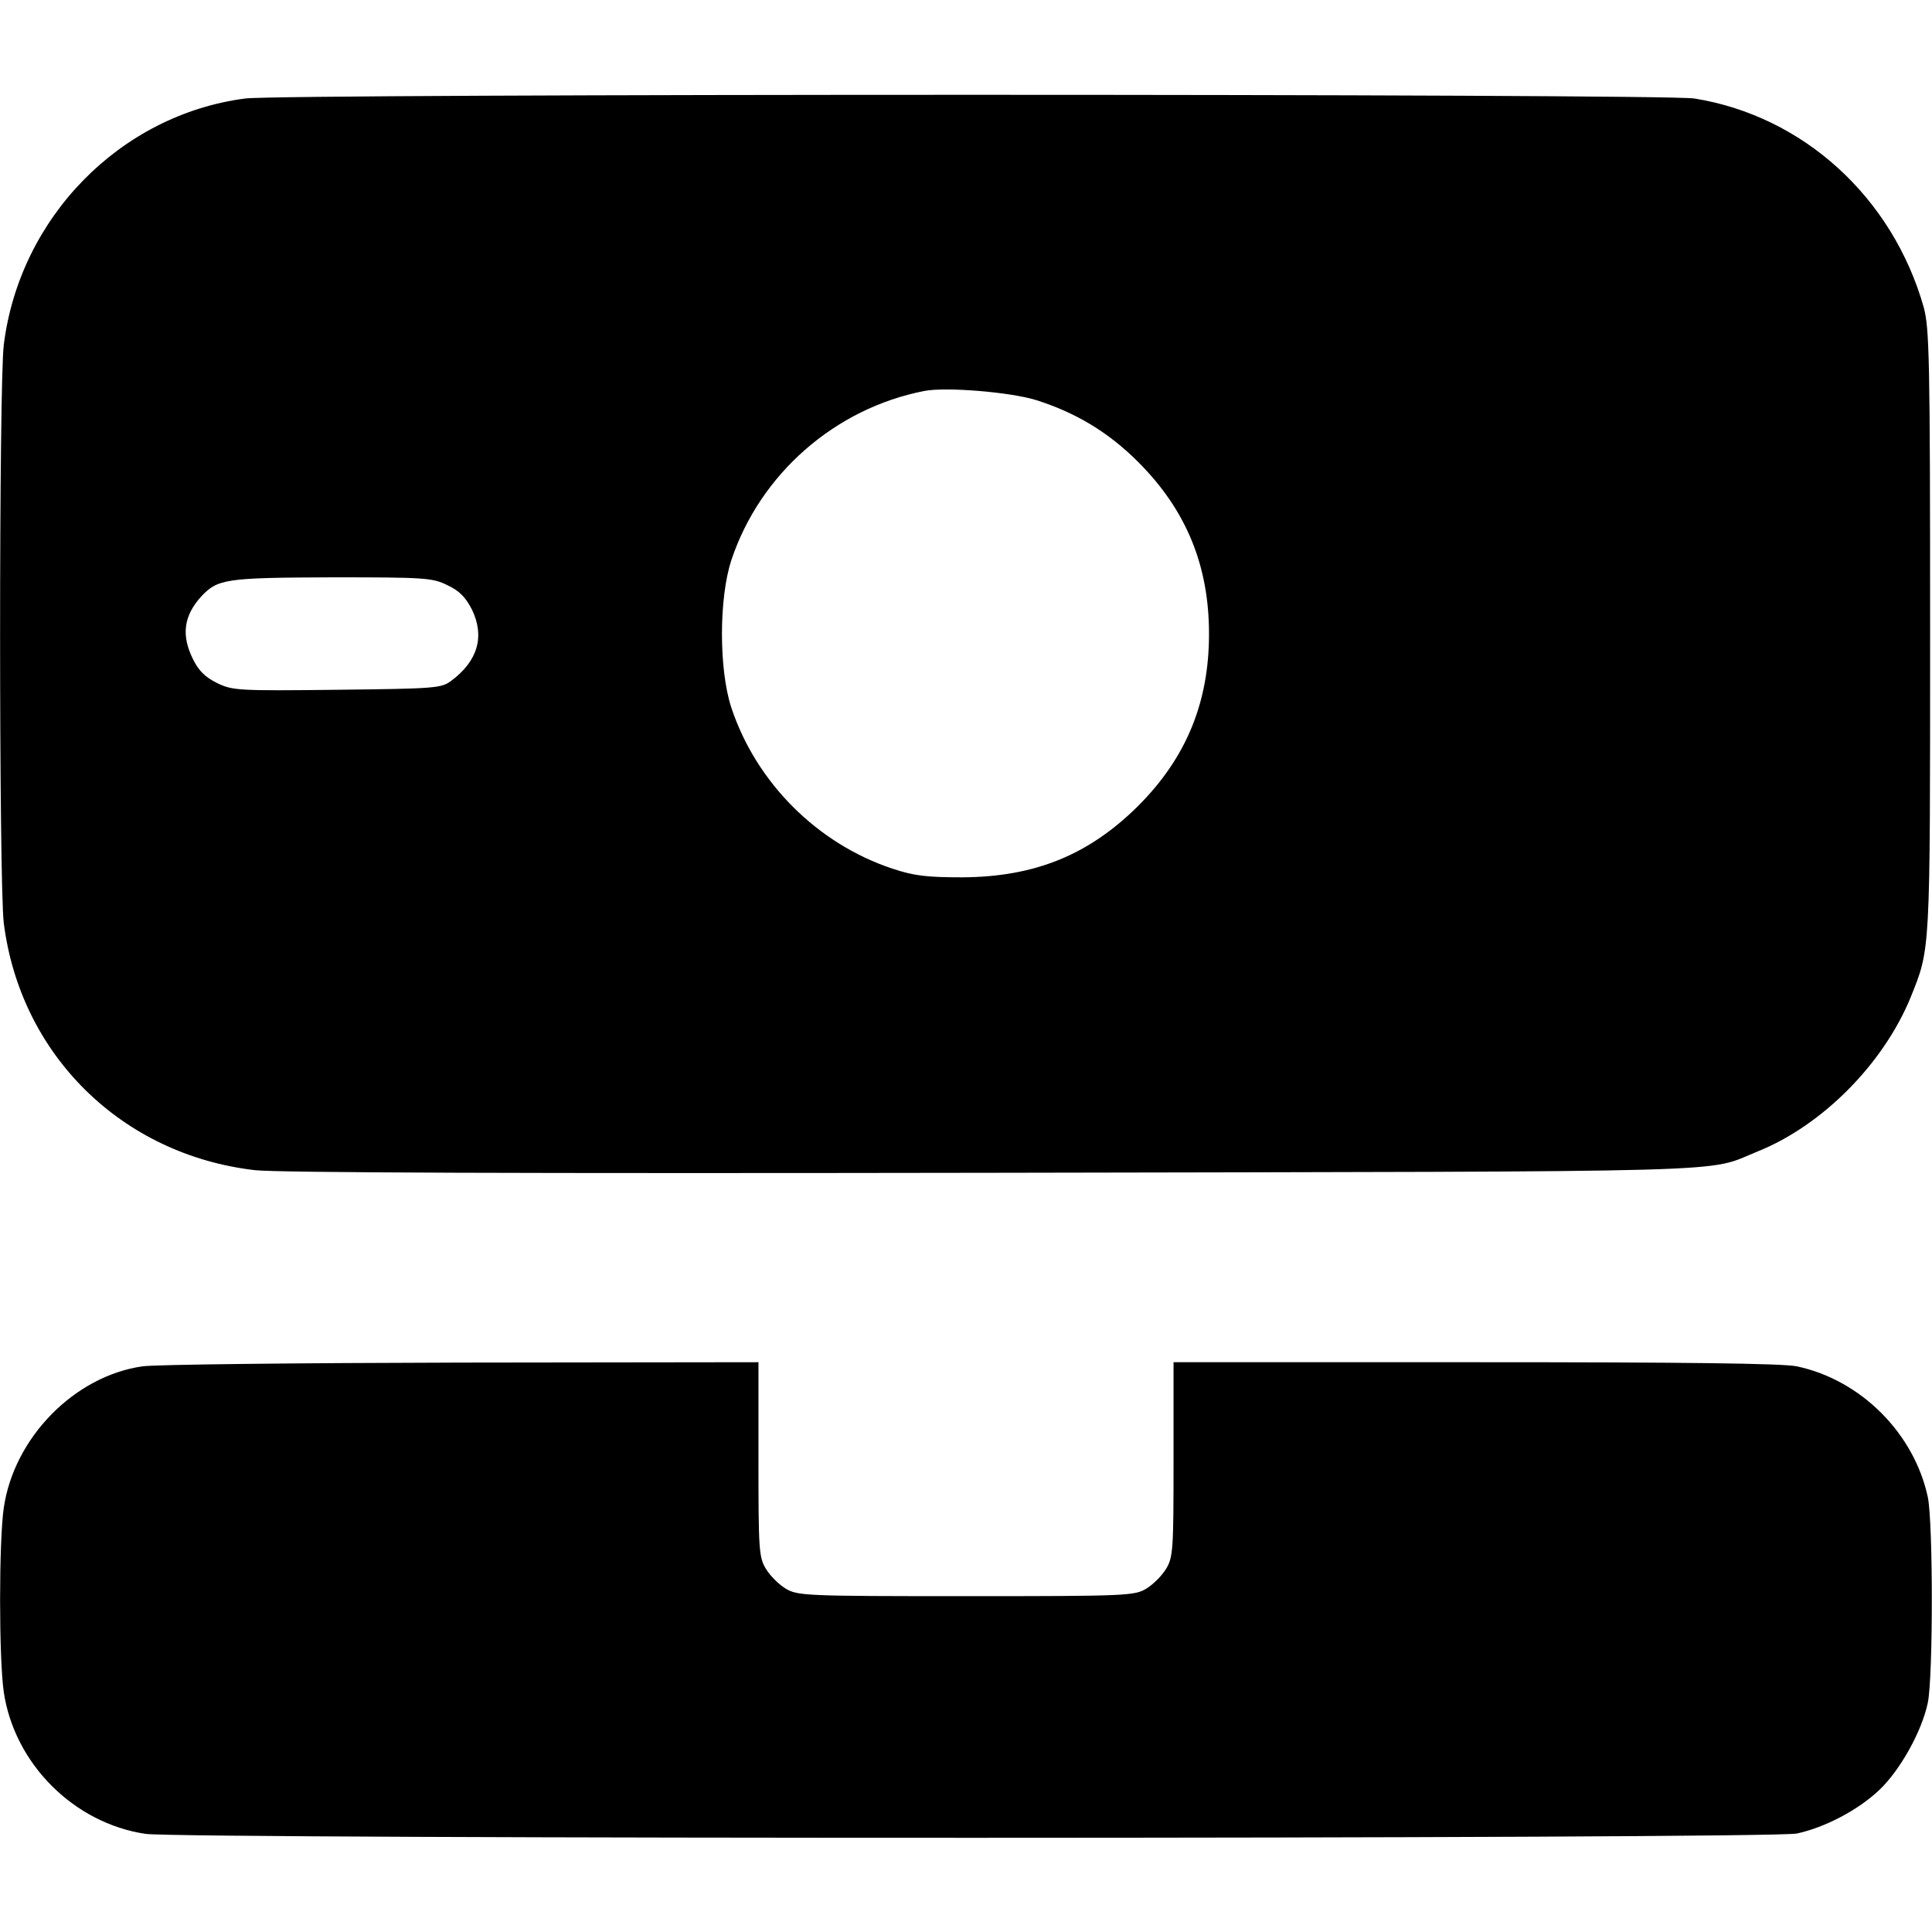 <?xml version="1.0" encoding="UTF-8" standalone="no"?>
<svg xmlns="http://www.w3.org/2000/svg" version="1.0" width="512pt" height="512pt" viewBox="0 0 512 512" preserveAspectRatio="xMidYMid meet">
  <g transform="translate(0,512) scale(0.1,-0.1)" fill="#000000" stroke="none">
    <path d="M650 4859 c-331 -43 -598 -315 -640 -653 -13 -107 -13 -1425 0 -1532 44 -350 313 -614 665 -655 60 -7 718 -9 1960 -7 2036 4 1880 -1 2024 57 171 69 332 232 404 407 53 132 52 110 52 969 0 730 -2 805 -17 861 -83 292 -320 507 -608 553 -79 13 -3741 13 -3840 0z m2095 -799 c105 -33 192 -85 271 -164 128 -128 188 -275 188 -456 0 -181 -60 -328 -188 -456 -131 -130 -274 -188 -466 -189 -94 0 -128 4 -185 23 -199 66 -361 228 -427 427 -33 101 -33 289 0 390 76 229 275 403 512 449 58 11 226 -3 295 -24z m-1559 -491 c32 -15 48 -32 65 -65 34 -71 15 -136 -55 -188 -26 -20 -43 -21 -303 -24 -262 -3 -277 -2 -318 18 -32 16 -49 33 -64 64 -31 63 -24 114 22 165 44 47 65 50 346 51 247 0 267 -1 307 -21z"></path>
    <path d="M377 1499 c-180 -26 -340 -189 -367 -375 -13 -89 -13 -399 0 -488 28 -190 186 -348 376 -376 102 -14 4306 -14 4376 1 74 16 162 62 218 115 55 52 113 155 129 232 14 69 14 475 0 544 -36 169 -177 311 -347 347 -36 8 -302 11 -852 11 l-800 0 0 -257 c0 -240 -1 -260 -20 -291 -11 -18 -34 -41 -52 -52 -32 -19 -52 -20 -478 -20 -426 0 -446 1 -478 20 -18 11 -41 34 -52 52 -19 31 -20 51 -20 291 l0 257 -787 -1 c-434 -1 -814 -5 -846 -10z"></path>
  </g>
</svg>
